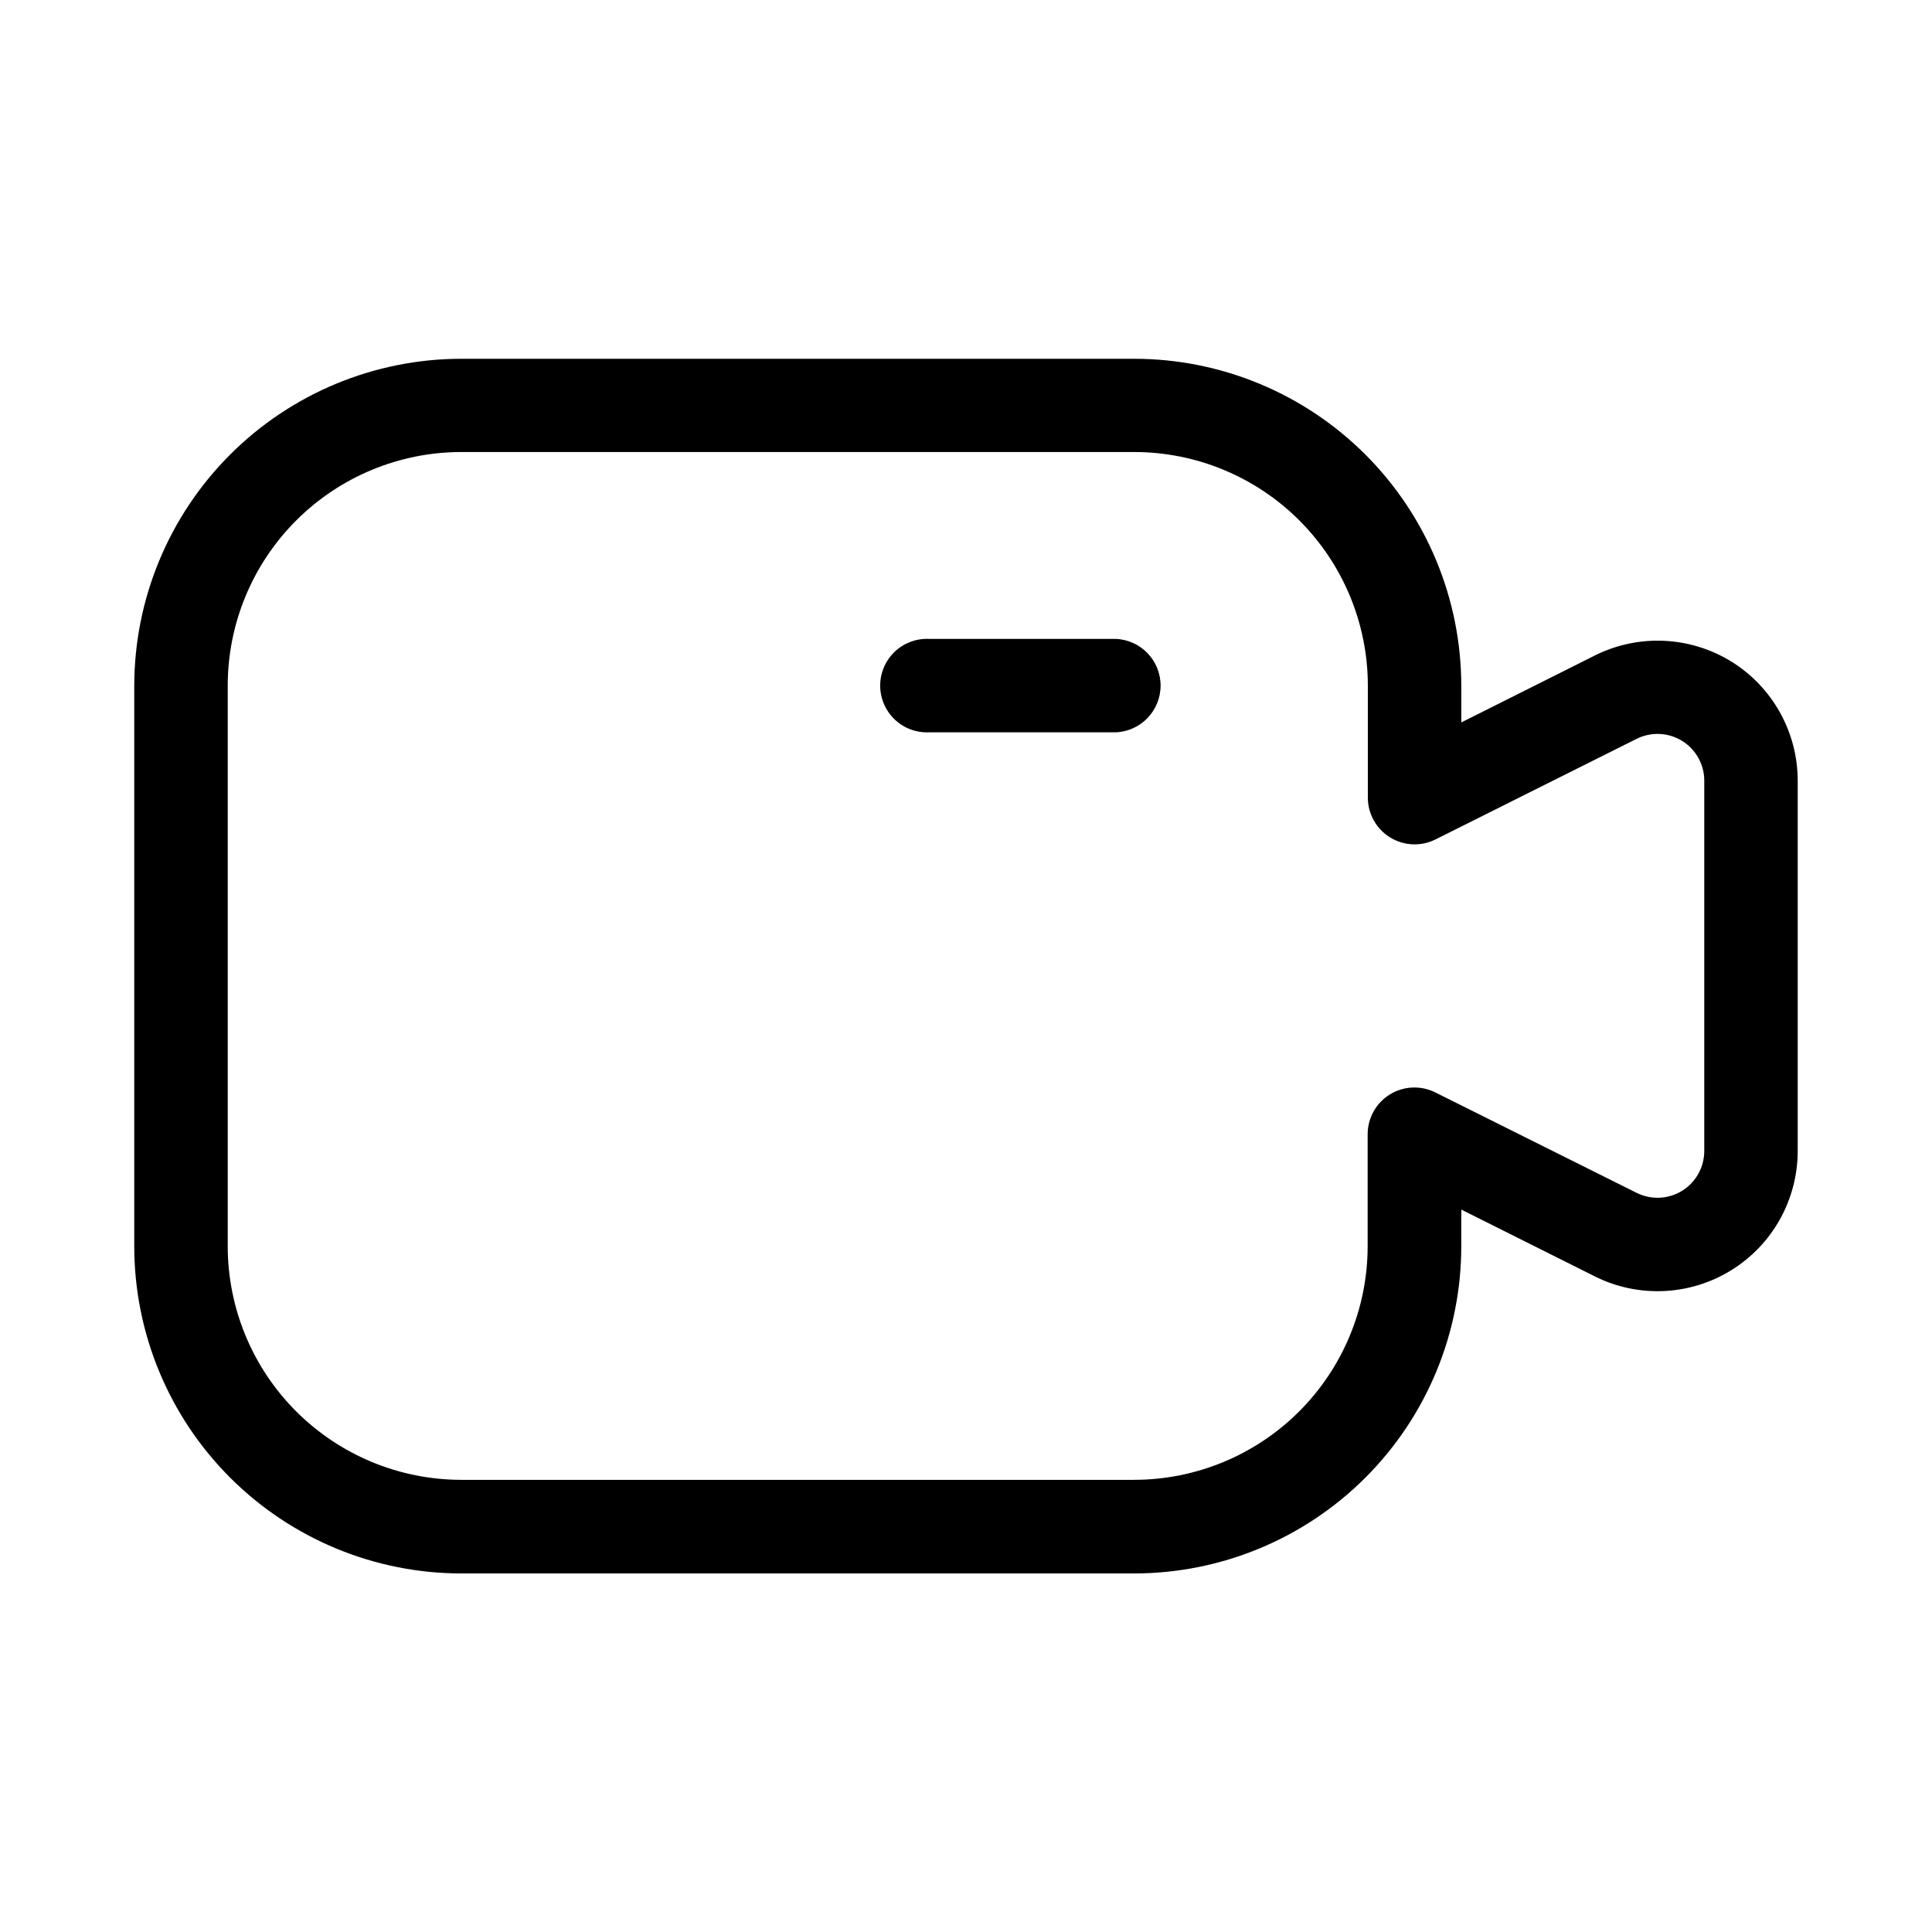 <?xml version="1.0" encoding="UTF-8"?>
<!-- Uploaded to: ICON Repo, www.iconrepo.com, Generator: ICON Repo Mixer Tools -->
<svg fill="#000000" width="800px" height="800px" version="1.1" viewBox="144 144 512 512" xmlns="http://www.w3.org/2000/svg">
 <g fill-rule="evenodd">
  <path d="m602.81 319.31c-10.98-6.758-24.684-7.356-36.211-1.574l-35.344 17.715v-9.684c-0.008-22.988-9.145-45.031-25.398-61.289-16.258-16.254-38.301-25.391-61.289-25.398h-178.3c-22.977 0.008-45.012 9.137-61.266 25.379-16.254 16.238-25.398 38.27-25.422 61.246v148.59-0.004c0.008 22.988 9.145 45.035 25.398 61.289 16.254 16.254 38.301 25.391 61.289 25.398h178.3c22.988-0.008 45.031-9.145 61.289-25.398 16.254-16.254 25.391-38.301 25.398-61.289v-9.742l35.395 17.711h-0.004c11.508 5.75 25.172 5.141 36.121-1.617 10.949-6.754 17.625-18.691 17.645-31.555v-98.18c0.004-12.871-6.656-24.828-17.602-31.602zm-7.164 129.78v0.004c-0.02 4.281-2.25 8.25-5.902 10.492-3.648 2.246-8.199 2.441-12.027 0.527l-53.344-26.609c-3.828-1.914-8.379-1.715-12.027 0.527-3.648 2.242-5.883 6.211-5.902 10.496v29.727-0.004c-0.004 16.422-6.531 32.172-18.141 43.781-11.613 11.613-27.359 18.137-43.781 18.141h-178.25c-16.422-0.004-32.168-6.527-43.781-18.141-11.613-11.609-18.137-27.359-18.141-43.781v-148.54c0.004-16.422 6.527-32.168 18.141-43.781s27.359-18.137 43.781-18.141h178.3c16.422 0.004 32.168 6.527 43.781 18.141 11.609 11.613 18.137 27.359 18.141 43.781v29.727-0.004c0.02 4.285 2.254 8.254 5.902 10.496 3.648 2.242 8.199 2.441 12.027 0.527l53.293-26.656h0.004c3.828-1.914 8.379-1.719 12.027 0.527 3.652 2.242 5.883 6.211 5.902 10.492z"/>
  <path d="m439.62 313.31h-49.531c-3.359-0.121-6.625 1.129-9.043 3.465-2.422 2.336-3.789 5.555-3.789 8.918 0 3.363 1.367 6.582 3.789 8.914 2.418 2.336 5.684 3.586 9.043 3.469h49.531c6.668-0.238 11.949-5.711 11.949-12.383 0-6.672-5.281-12.145-11.949-12.383z"/>
 </g>
</svg>